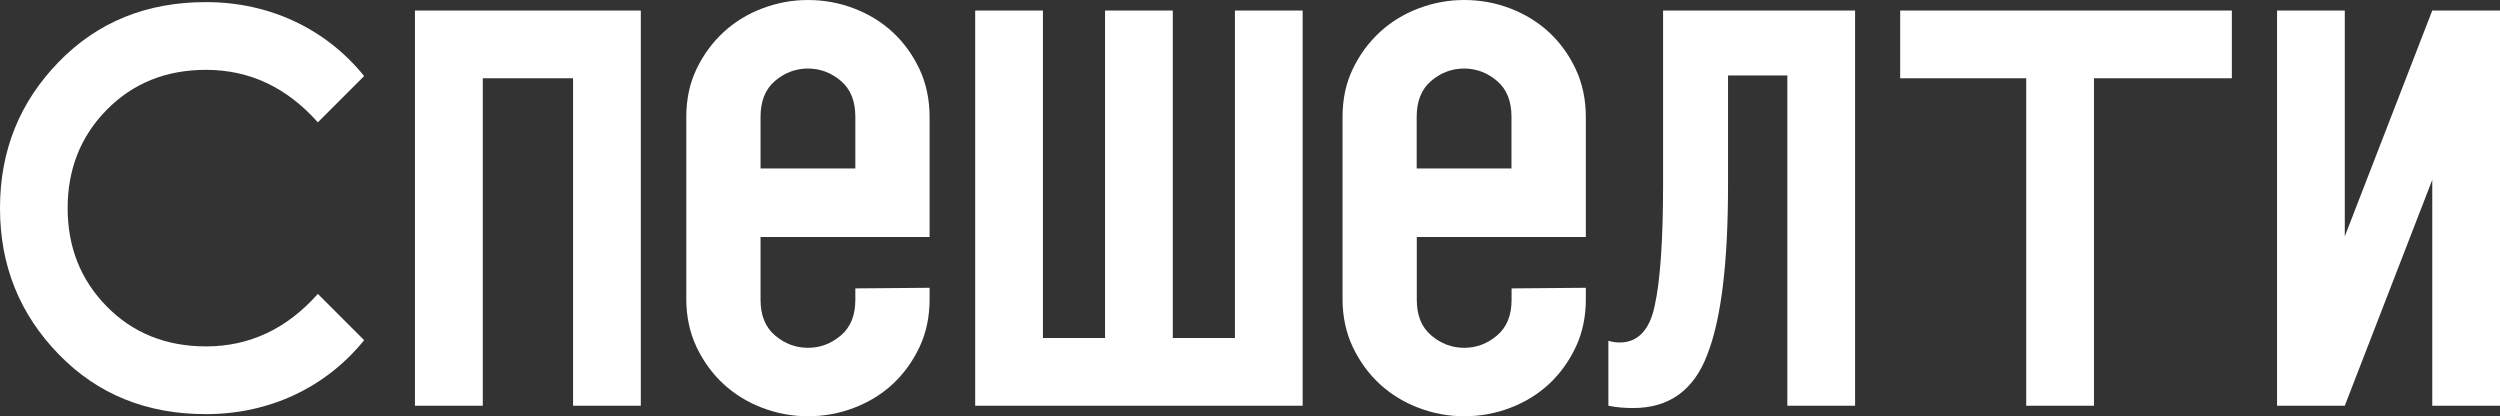 <?xml version="1.0" encoding="UTF-8"?> <!-- Generator: Adobe Illustrator 27.0.0, SVG Export Plug-In . SVG Version: 6.00 Build 0) --> <svg xmlns="http://www.w3.org/2000/svg" xmlns:xlink="http://www.w3.org/1999/xlink" id="Слой_1" x="0px" y="0px" viewBox="0 0 249.49 41.54" style="enable-background:new 0 0 249.49 41.54;" xml:space="preserve"><rect x="0" y="0" width="249.49" height="41.54" fill="#333333" stroke="none"/> <style type="text/css"> .st0{fill:#2B563E;} .st1{fill:none;stroke:#B3B2B2;stroke-miterlimit:10;} .st2{fill:none;stroke:#FFFFFF;stroke-miterlimit:10;} .st3{fill:#3D3435;} .st4{fill:#C72318;} .st5{fill:#FFFFFF;} .st6{fill:none;stroke:#C72318;stroke-miterlimit:10;} .st7{fill:none;stroke:#E30613;stroke-miterlimit:10;} .st8{fill:#010202;} .st9{fill:none;stroke:#3D3435;stroke-width:0.25;stroke-miterlimit:10;} .st10{fill:none;stroke:#2B563E;stroke-width:0.25;stroke-miterlimit:10;} </style> <g> <path class="st5" d="M68.49,11.68c0-1.79,0.34-3.39,1.03-4.81c0.68-1.42,1.59-2.65,2.71-3.68c1.12-1.03,2.41-1.81,3.87-2.36 C77.56,0.28,79.07,0,80.63,0c1.6,0,3.13,0.28,4.62,0.85c1.48,0.57,2.77,1.37,3.87,2.39c1.1,1.03,1.98,2.25,2.65,3.68 c0.66,1.42,1,3.01,1,4.76v11.97H75.9v6.27c0,1.56,0.48,2.74,1.45,3.56c0.97,0.82,2.06,1.23,3.28,1.23c1.22,0,2.31-0.41,3.28-1.23 c0.97-0.82,1.45-2,1.45-3.56v-1.14l7.41-0.06v1.14c0,1.75-0.33,3.33-1,4.76c-0.67,1.42-1.55,2.65-2.65,3.68 c-1.1,1.03-2.39,1.82-3.87,2.39c-1.48,0.57-3.02,0.85-4.62,0.85c-1.56,0-3.07-0.28-4.53-0.83c-1.46-0.55-2.75-1.34-3.87-2.36 c-1.12-1.03-2.02-2.26-2.71-3.7c-0.68-1.44-1.03-3.04-1.03-4.79V11.68z M85.36,16.81v-5.16c0-1.57-0.48-2.76-1.45-3.58 c-0.97-0.82-2.06-1.23-3.28-1.23c-1.22,0-2.31,0.41-3.28,1.23c-0.97,0.82-1.45,2.02-1.45,3.58v5.16H85.36z"></path> <path class="st5" d="M133.98,11.68c0-1.79,0.34-3.39,1.03-4.81c0.68-1.42,1.59-2.65,2.71-3.68c1.12-1.03,2.41-1.81,3.87-2.36 c1.46-0.55,2.97-0.83,4.53-0.83c1.6,0,3.13,0.28,4.62,0.85c1.48,0.57,2.77,1.37,3.87,2.39c1.1,1.03,1.98,2.25,2.65,3.68 c0.66,1.42,1,3.01,1,4.76v11.97h-16.87v6.27c0,1.56,0.48,2.74,1.45,3.56c0.97,0.82,2.06,1.23,3.28,1.23c1.22,0,2.31-0.41,3.28-1.23 c0.97-0.82,1.45-2,1.45-3.56v-1.14l7.41-0.06v1.14c0,1.75-0.33,3.33-1,4.76c-0.67,1.42-1.55,2.65-2.65,3.68 c-1.1,1.03-2.39,1.82-3.87,2.39c-1.48,0.57-3.02,0.85-4.62,0.85c-1.56,0-3.07-0.28-4.53-0.83c-1.46-0.55-2.75-1.34-3.87-2.36 c-1.12-1.03-2.02-2.26-2.71-3.7c-0.68-1.44-1.03-3.04-1.03-4.79V11.68z M150.84,16.81v-5.16c0-1.57-0.48-2.76-1.45-3.58 c-0.97-0.82-2.06-1.23-3.28-1.23c-1.22,0-2.31,0.41-3.28,1.23c-0.97,0.82-1.45,2.02-1.45,3.58v5.16H150.84z"></path> <path class="st5" d="M36.34,7.59l-4.62,4.62c-3.1-3.49-6.82-5.24-11.16-5.24c-4,0-7.32,1.35-9.92,4s-3.89,5.92-3.89,9.8 c0,3.89,1.3,7.16,3.89,9.8c2.59,2.65,5.92,4,9.92,4c4.34,0,8.06-1.75,11.16-5.24l4.62,4.62c-3.83,4.73-9.46,7.38-15.78,7.38 c-5.92,0-10.82-1.97-14.7-5.97C1.97,31.36,0,26.52,0,20.77S1.97,10.18,5.86,6.18c3.89-4,8.79-5.97,14.7-5.97 C26.87,0.21,32.51,2.85,36.34,7.59z"></path> <path class="st5" d="M48.17,40.49h-6.76V1.05h22.54v39.44h-6.76V7.81h-9.01V40.49z"></path> <path class="st5" d="M97.32,1.05h6.76v32.68h6.2V1.05h6.76v32.68h6.2V1.05H130v39.44H97.32V1.05z"></path> <path class="st5" d="M160.51,34.01c0.39,0.11,0.73,0.17,1.13,0.17c1.8,0,2.99-1.24,3.49-3.66c0.56-2.48,0.84-6.59,0.84-12.28V1.05 h19.16v39.44h-6.76V7.53h-5.92v10.99c0,7.72-0.68,13.35-2.08,16.9c-1.35,3.55-3.83,5.3-7.38,5.3c-0.84,0-1.69-0.06-2.48-0.23V34.01 z"></path> <path class="st5" d="M189.63,7.81V1.05h33.1v6.76h-13.76v32.68h-6.76V7.81H189.63z"></path> <path class="st5" d="M249.49,40.49h-6.76V17.95L234,40.49h-6.76V1.05H234v22.54l8.73-22.54h6.76V40.49z"></path> </g> </svg> 